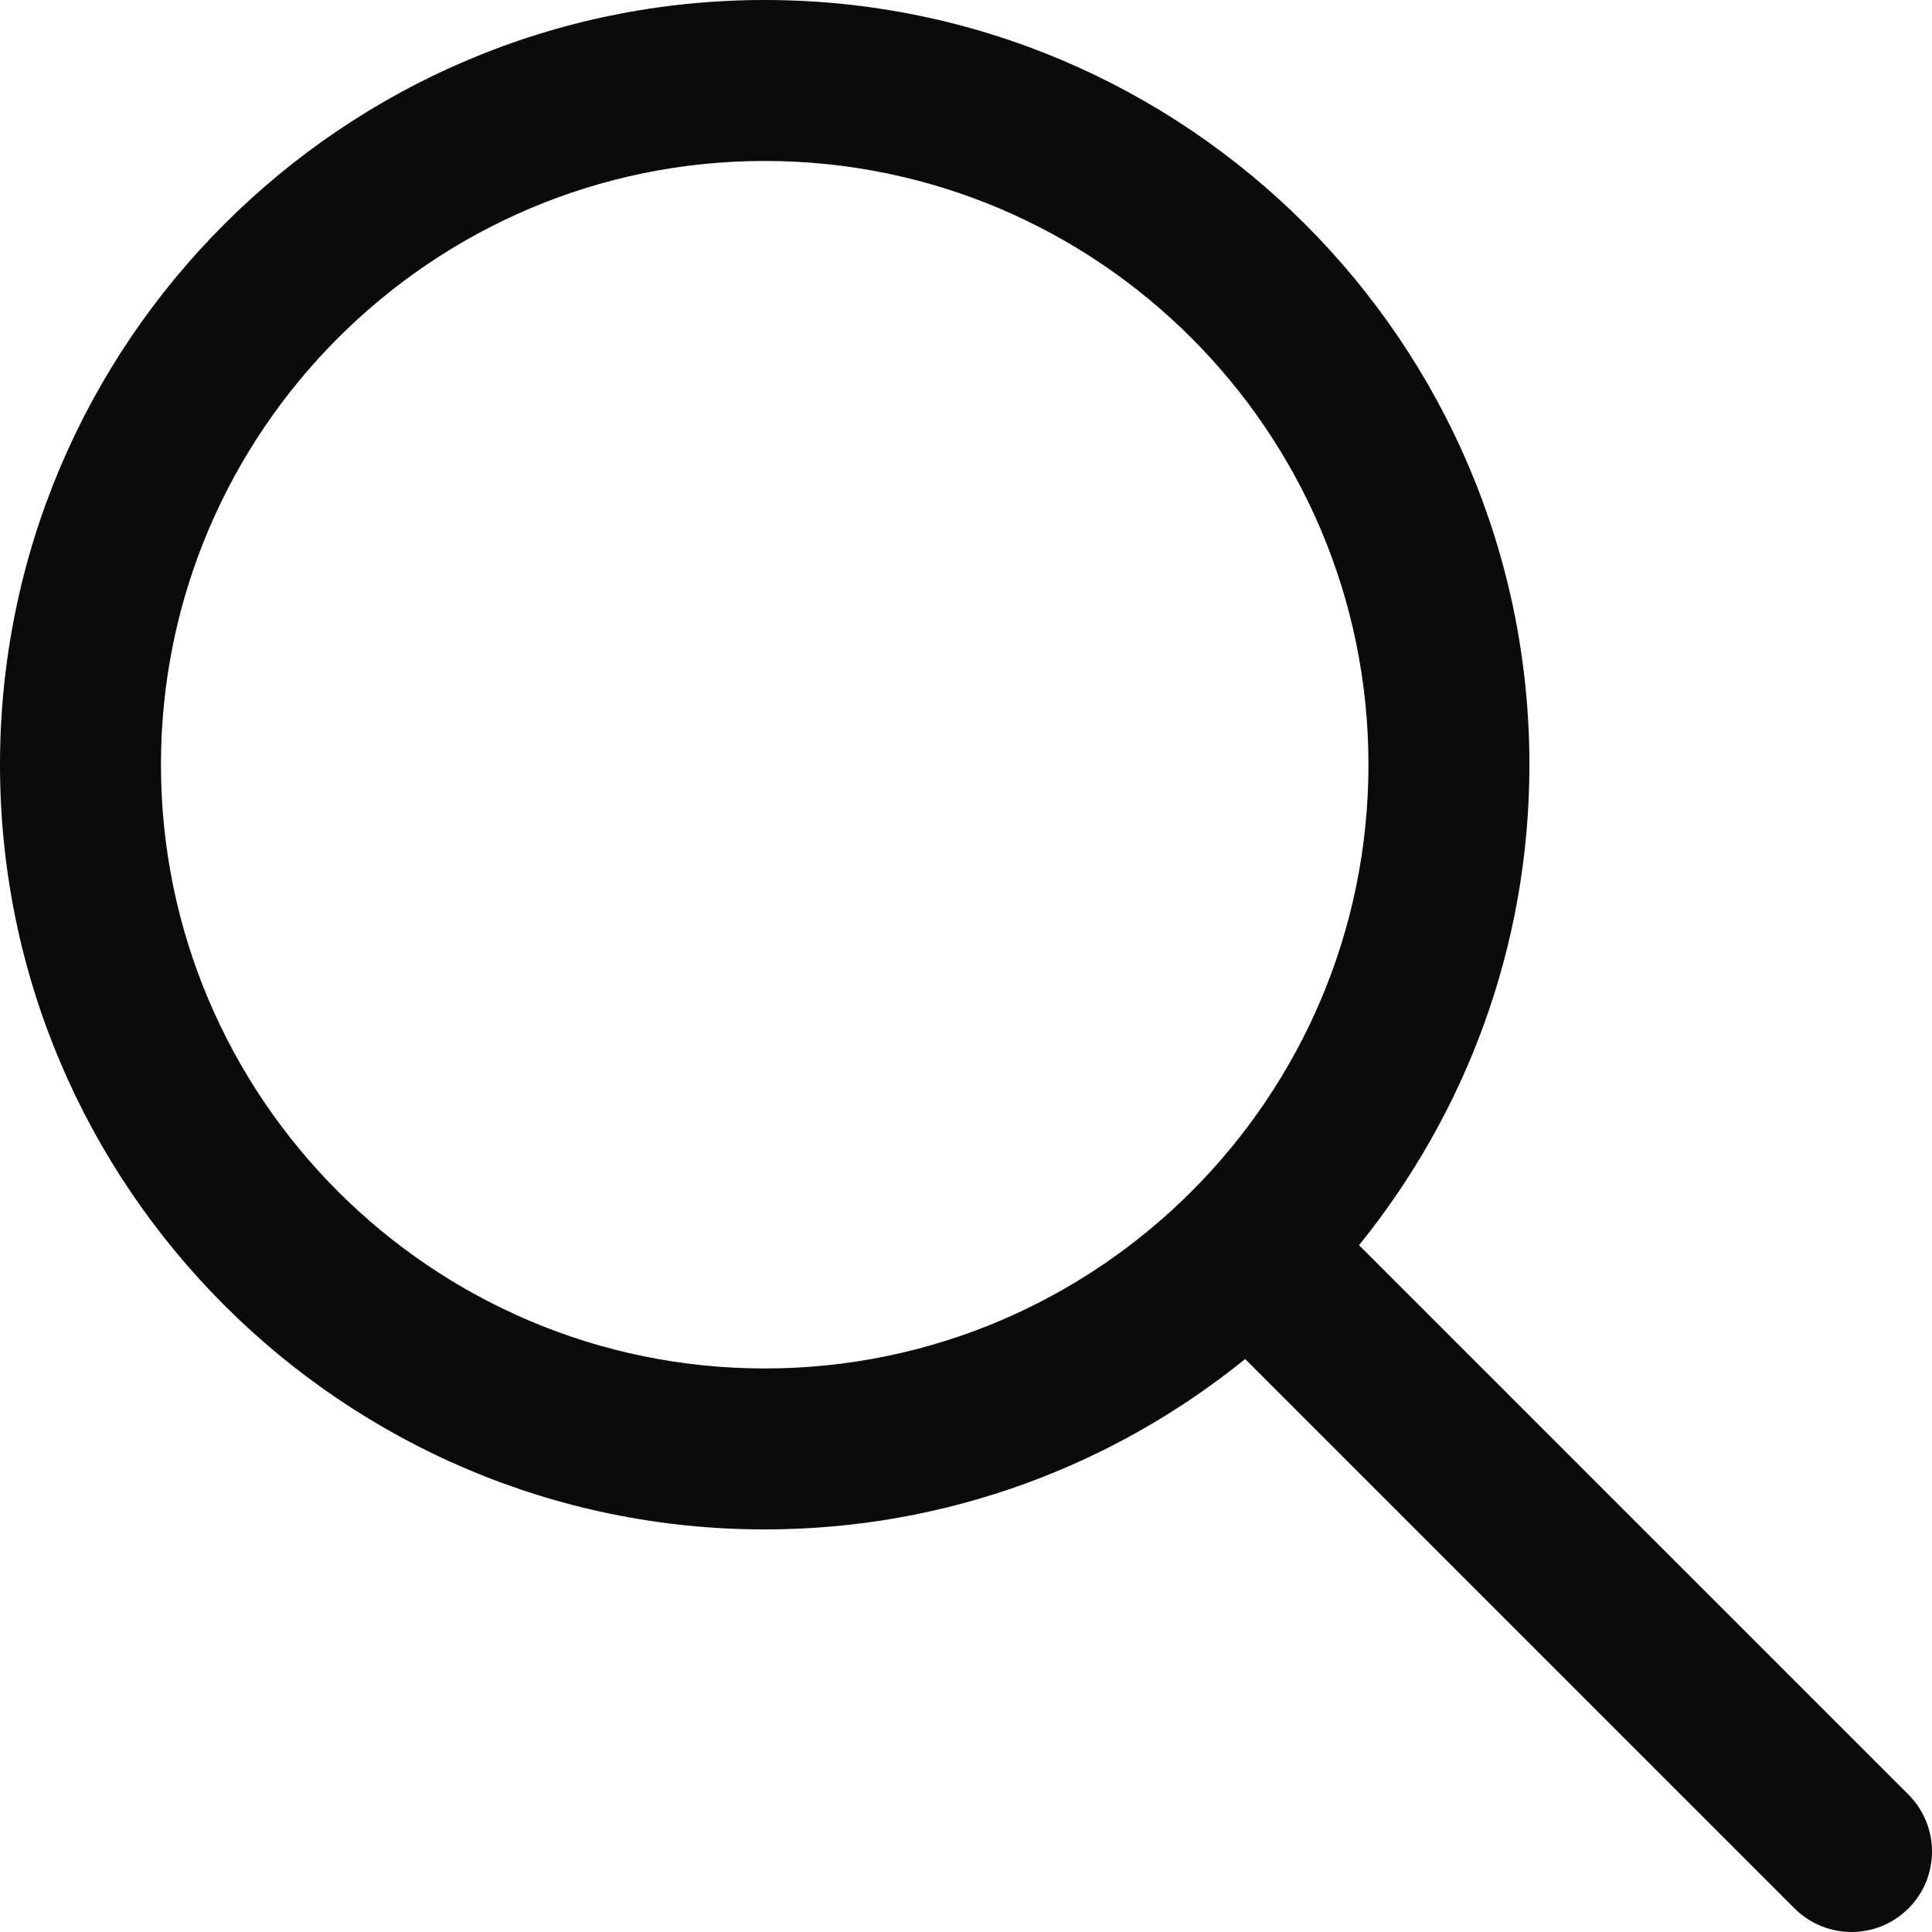 <svg width="16" height="16" viewBox="0 0 16 16" fill="none" xmlns="http://www.w3.org/2000/svg">
<path d="M15.805 14.862L11.255 10.312C12.136 9.223 12.666 7.84 12.666 6.333C12.666 2.841 9.825 0 6.333 0C2.841 0 -3.05176e-05 2.841 -3.05176e-05 6.333C-3.05176e-05 9.825 2.841 12.666 6.333 12.666C7.84 12.666 9.223 12.136 10.312 11.255L14.862 15.805C14.992 15.934 15.162 16 15.333 16C15.504 16 15.675 15.934 15.805 15.805C16.065 15.544 16.065 15.123 15.805 14.862ZM6.333 11.333C3.576 11.333 1.333 9.091 1.333 6.333C1.333 3.576 3.576 1.333 6.333 1.333C9.091 1.333 11.333 3.576 11.333 6.333C11.333 9.091 9.091 11.333 6.333 11.333Z" fill="#0B0B0C"/>
</svg>

